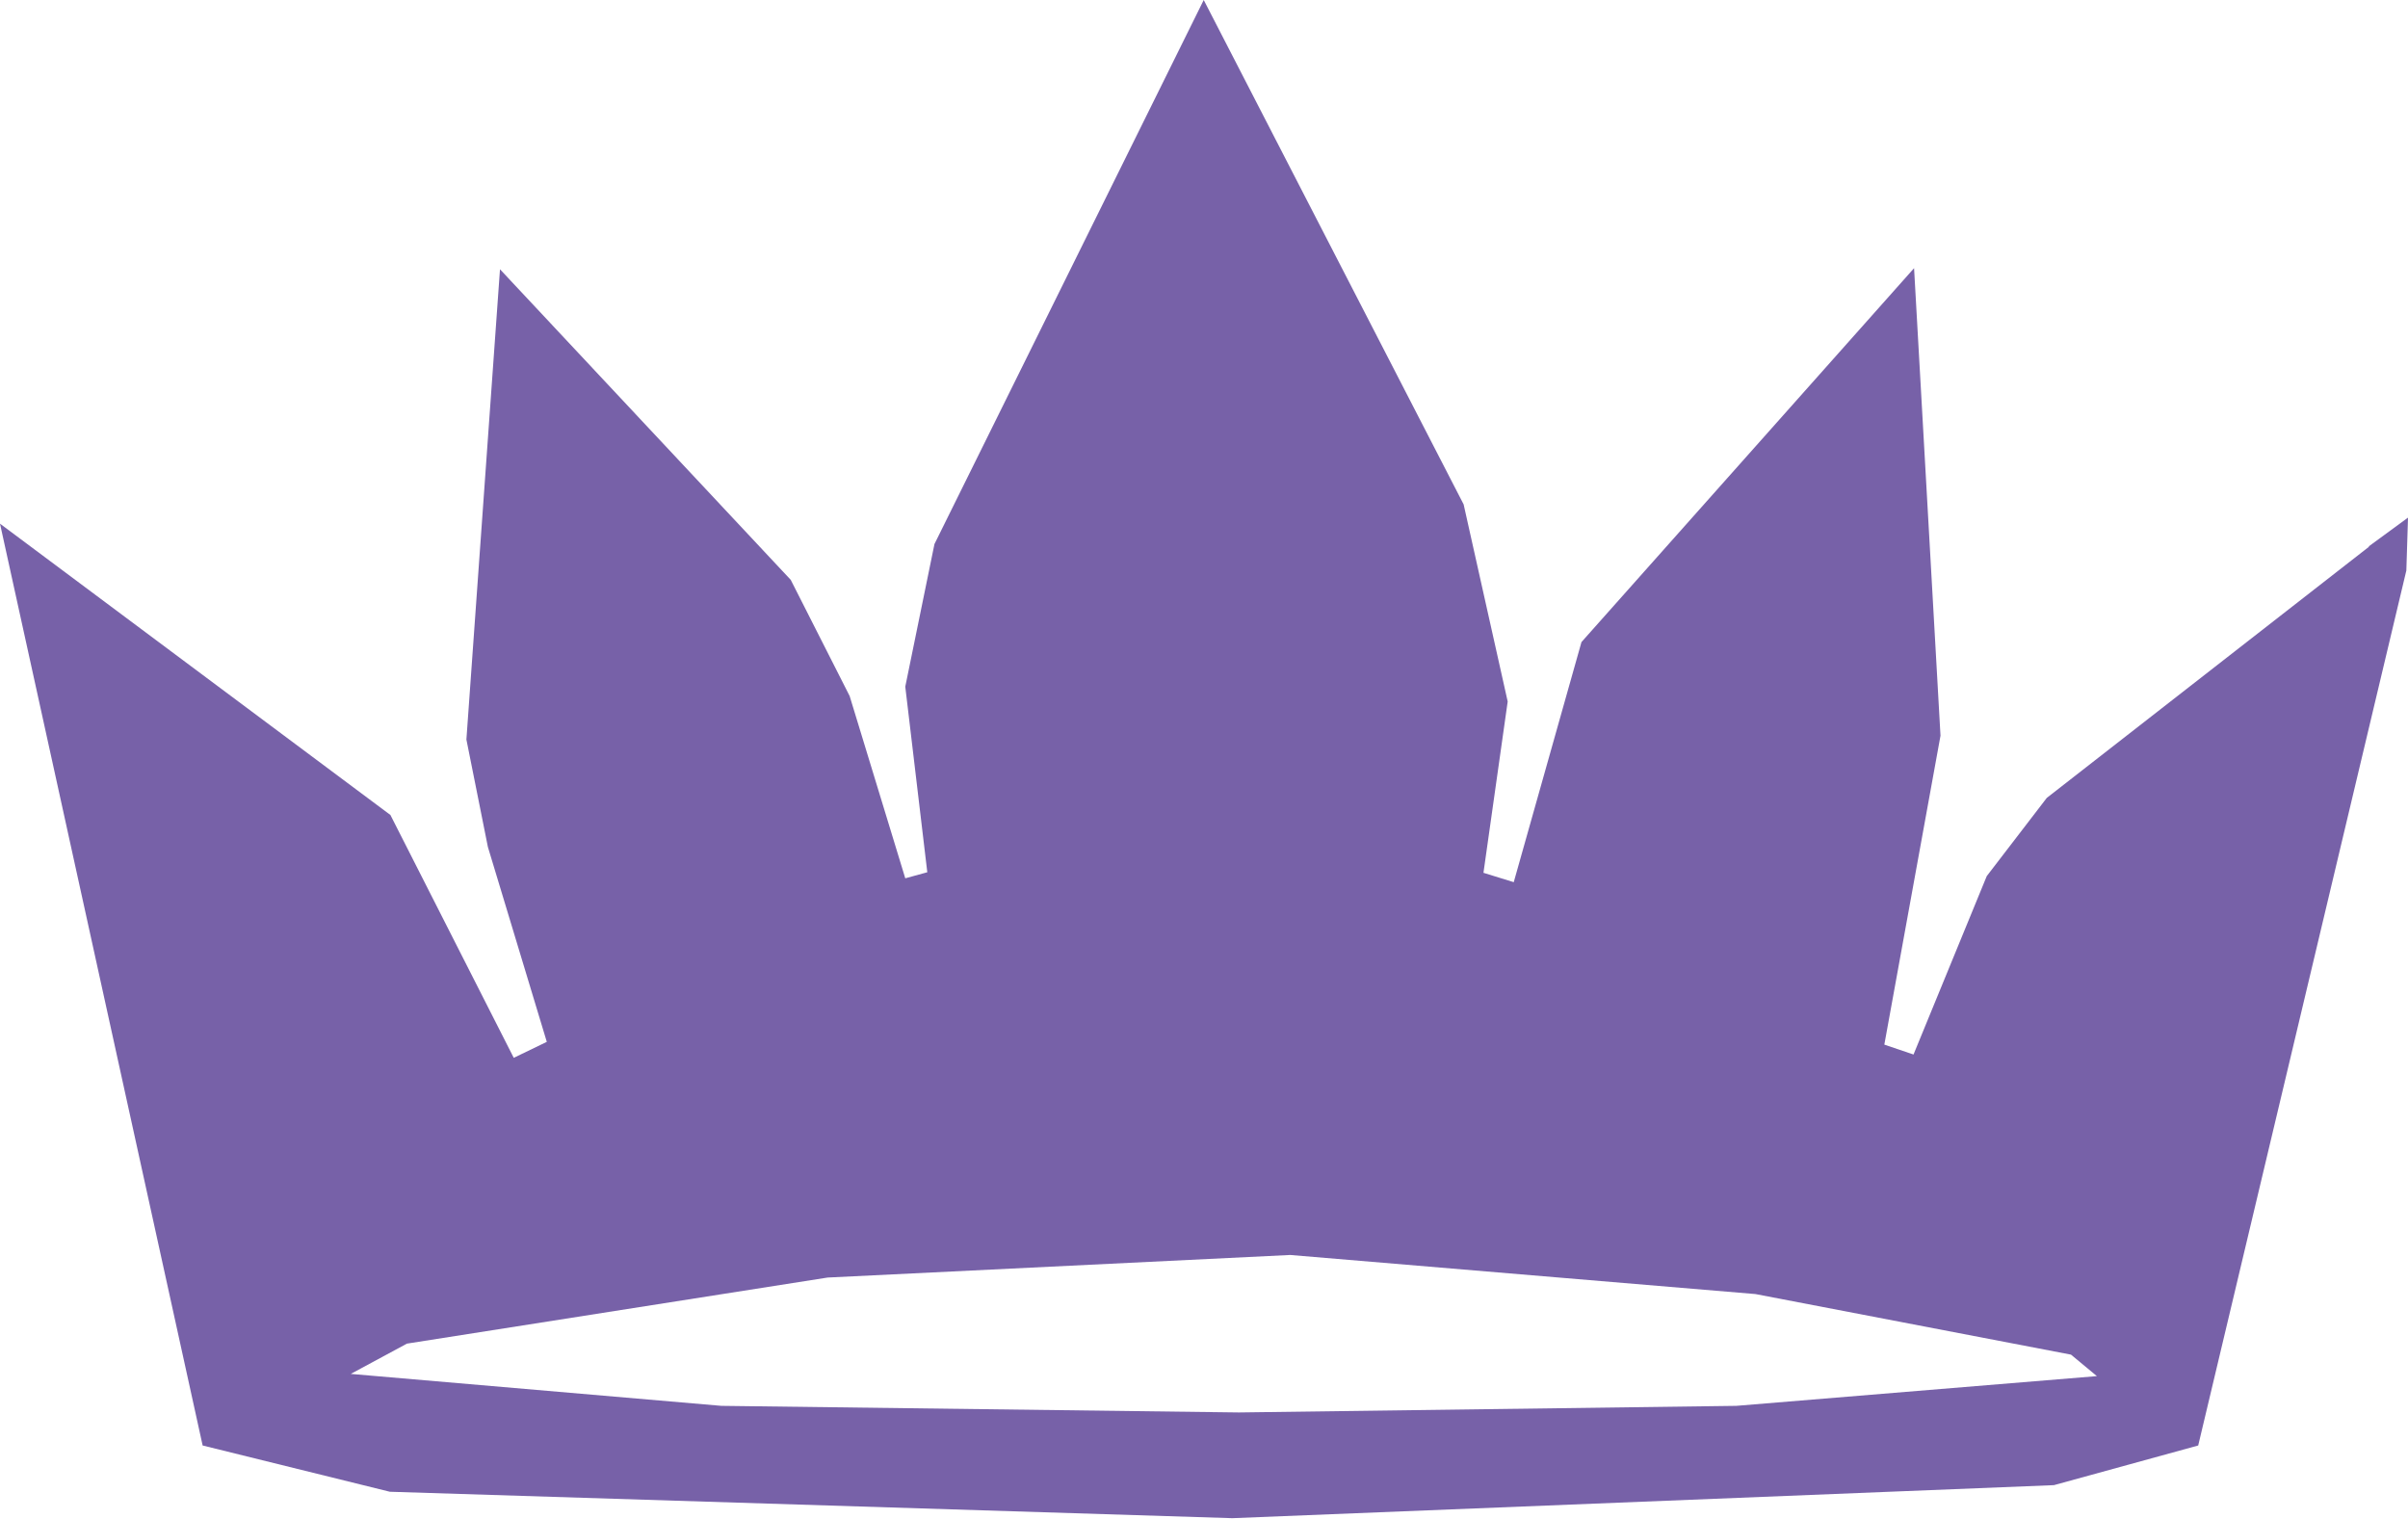 <?xml version="1.0" encoding="UTF-8"?>
<svg xmlns="http://www.w3.org/2000/svg" id="Layer_2" viewBox="0 0 43.73 27.58">
  <defs>
    <style>.cls-1{fill:#7761a8;stroke-width:0px;}</style>
  </defs>
  <g id="Layer_1-2">
    <path class="cls-1" d="M43.02,9.93l-5.85,4.56-1.09,1.42-1.33,3.24-.53-.18,1.02-5.61-.48-8.49-6.04,6.79-1.23,4.36-.55-.17.44-3.11-.8-3.58L21.86,0l-4.89,9.88-.53,2.59.4,3.37-.4.11-1.01-3.31-1.07-2.11-5.28-5.64-.61,8.54.39,1.95,1.07,3.54-.6.29-2.24-4.41L0,9.51l3.68,16.74,3.4.84,15.3.48,14.92-.6,2.62-.72,3.78-15.89.03-.96-.71.52ZM31.53,25.53l-9.03.12-9.4-.12-6.73-.58,1.02-.55,7.64-1.2,8.4-.41,8.45.71,5.73,1.1.47.39-6.55.54Z"></path>
  </g>
</svg>
